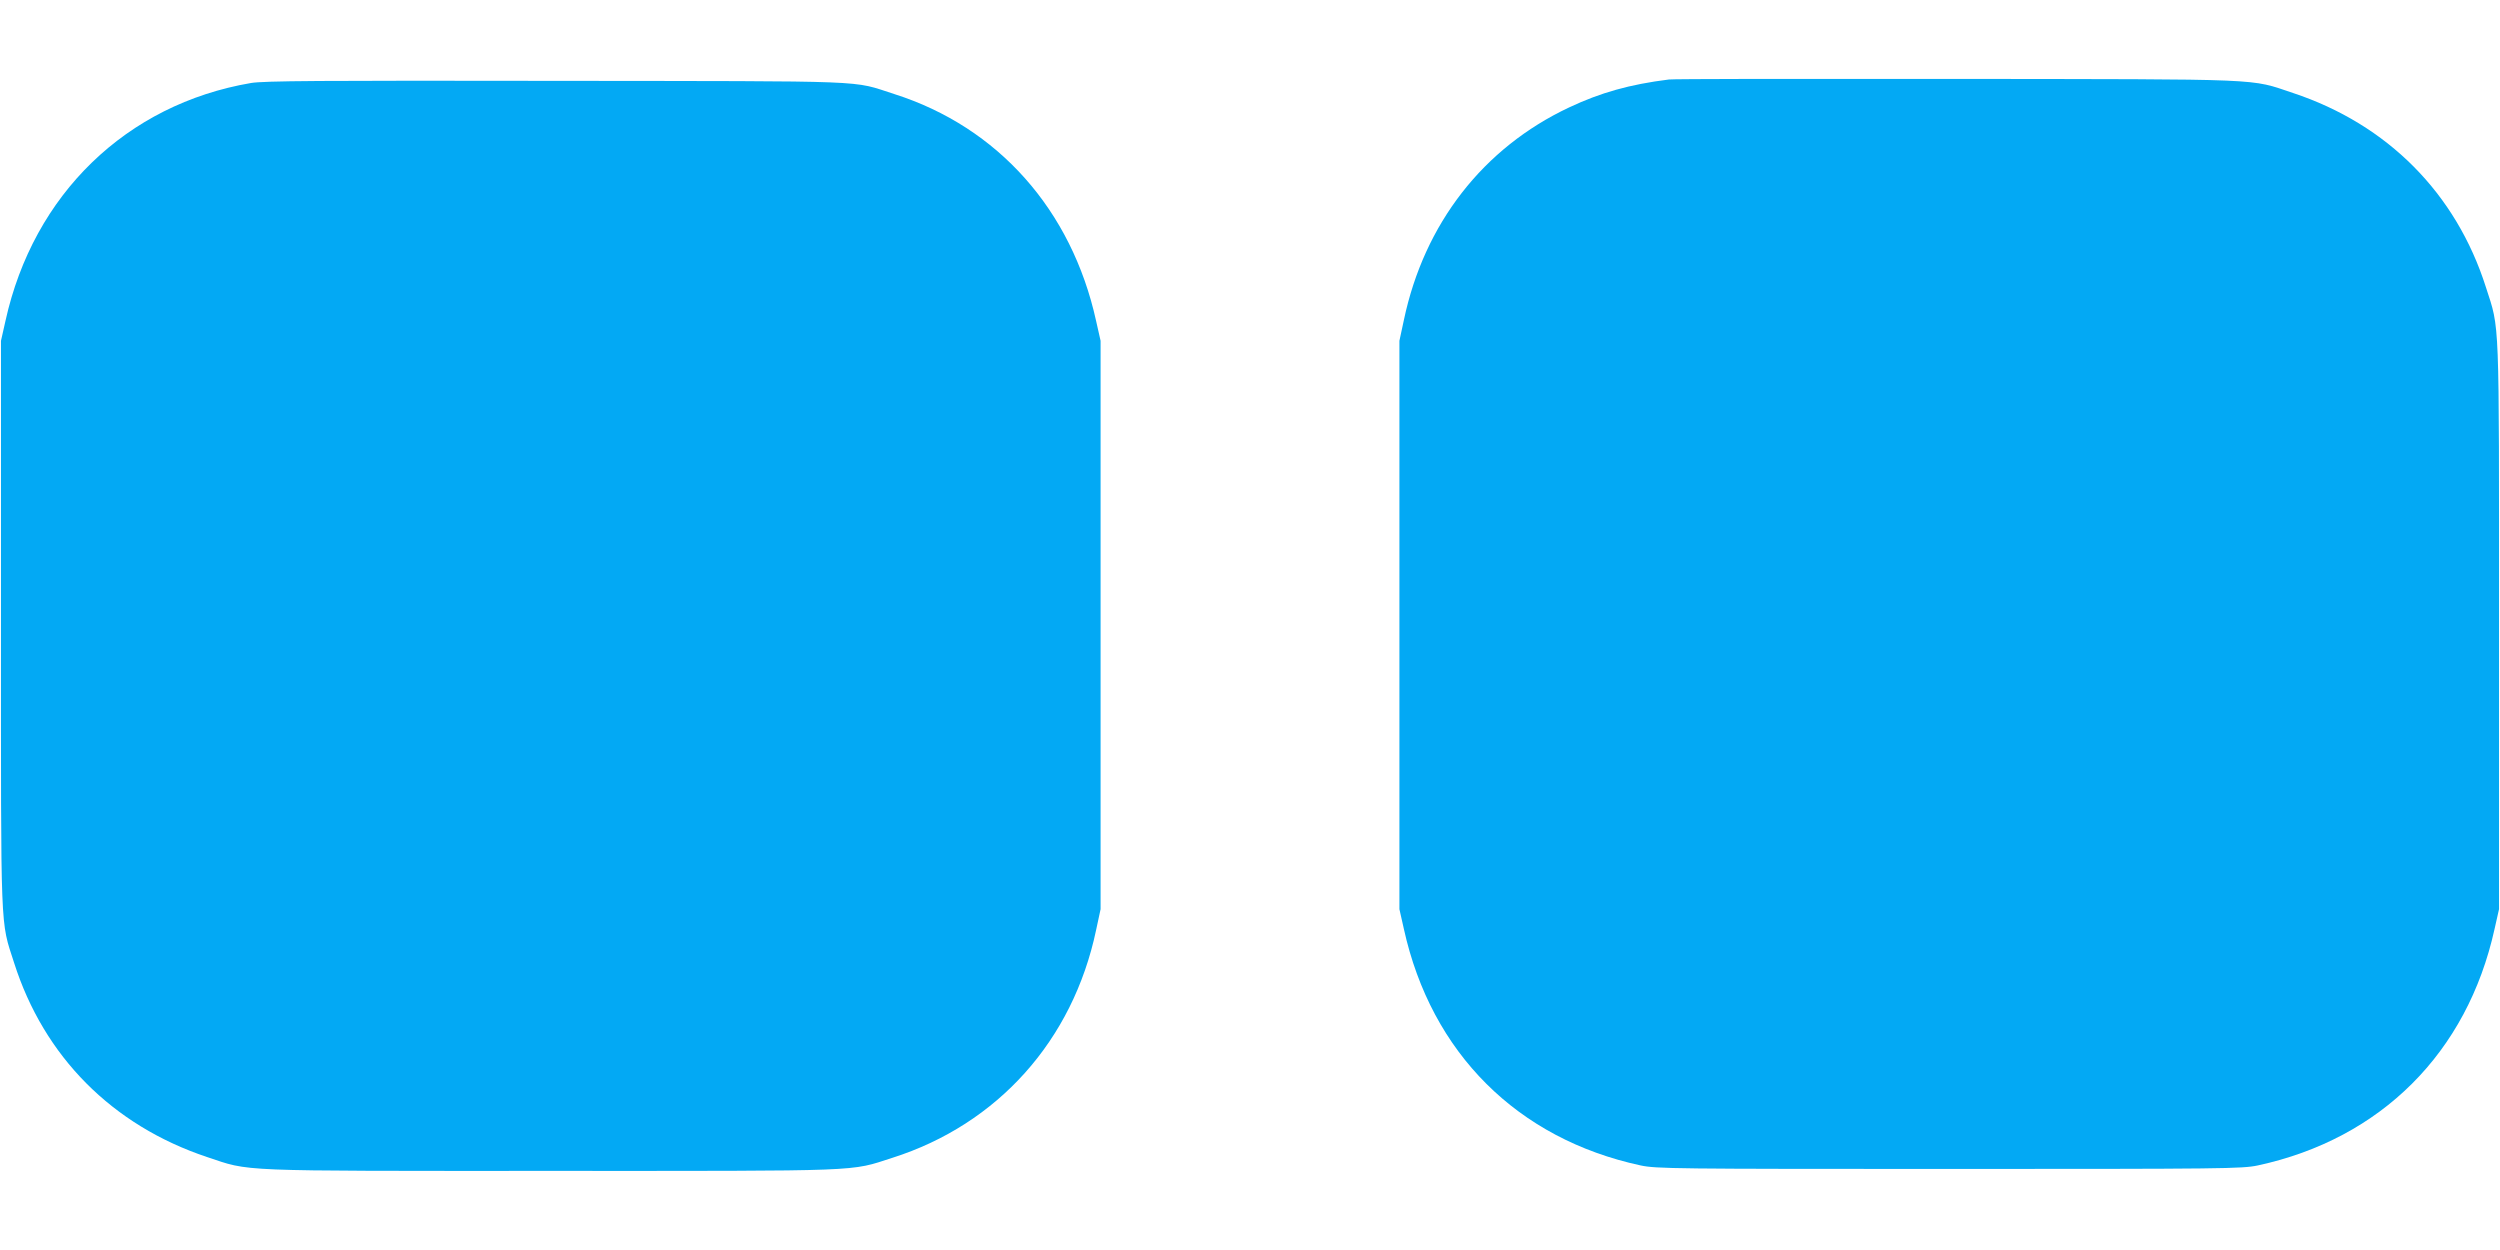 <?xml version="1.0" standalone="no"?>
<!DOCTYPE svg PUBLIC "-//W3C//DTD SVG 20010904//EN"
 "http://www.w3.org/TR/2001/REC-SVG-20010904/DTD/svg10.dtd">
<svg version="1.0" xmlns="http://www.w3.org/2000/svg"
 width="1280pt" height="640pt" viewBox="0 0 1280 640"
 preserveAspectRatio="xMidYMid meet">
<g transform="translate(0,640) scale(0.1,-0.1)"
fill="#03a9f4" stroke="none">
<path d="M8545 5993 c-200 -25 -350 -67 -511 -143 -440 -207 -742 -595 -846
-1088 l-23 -107 0 -1455 0 -1455 23 -102 c140 -634 581 -1074 1212 -1210 80
-17 170 -18 1580 -18 1410 0 1500 1 1580 18 630 136 1072 577 1212 1210 l23
102 0 1450 c0 1610 4 1513 -67 1734 -153 481 -503 834 -988 995 -225 75 -118
70 -1725 72 -792 1 -1453 0 -1470 -3z"/>
<path d="M1285 5975 c-638 -109 -1114 -570 -1257 -1218 l-23 -102 0 -1450 c0
-1610 -4 -1513 67 -1734 153 -481 503 -833 988 -995 226 -75 123 -71 1760 -71
1627 0 1528 -4 1749 67 540 172 924 601 1043 1166 l23 107 0 1455 0 1455 -23
102 c-125 568 -502 992 -1032 1161 -225 72 -82 66 -1730 68 -1215 2 -1500 0
-1565 -11z"/>
</g>
</svg>
